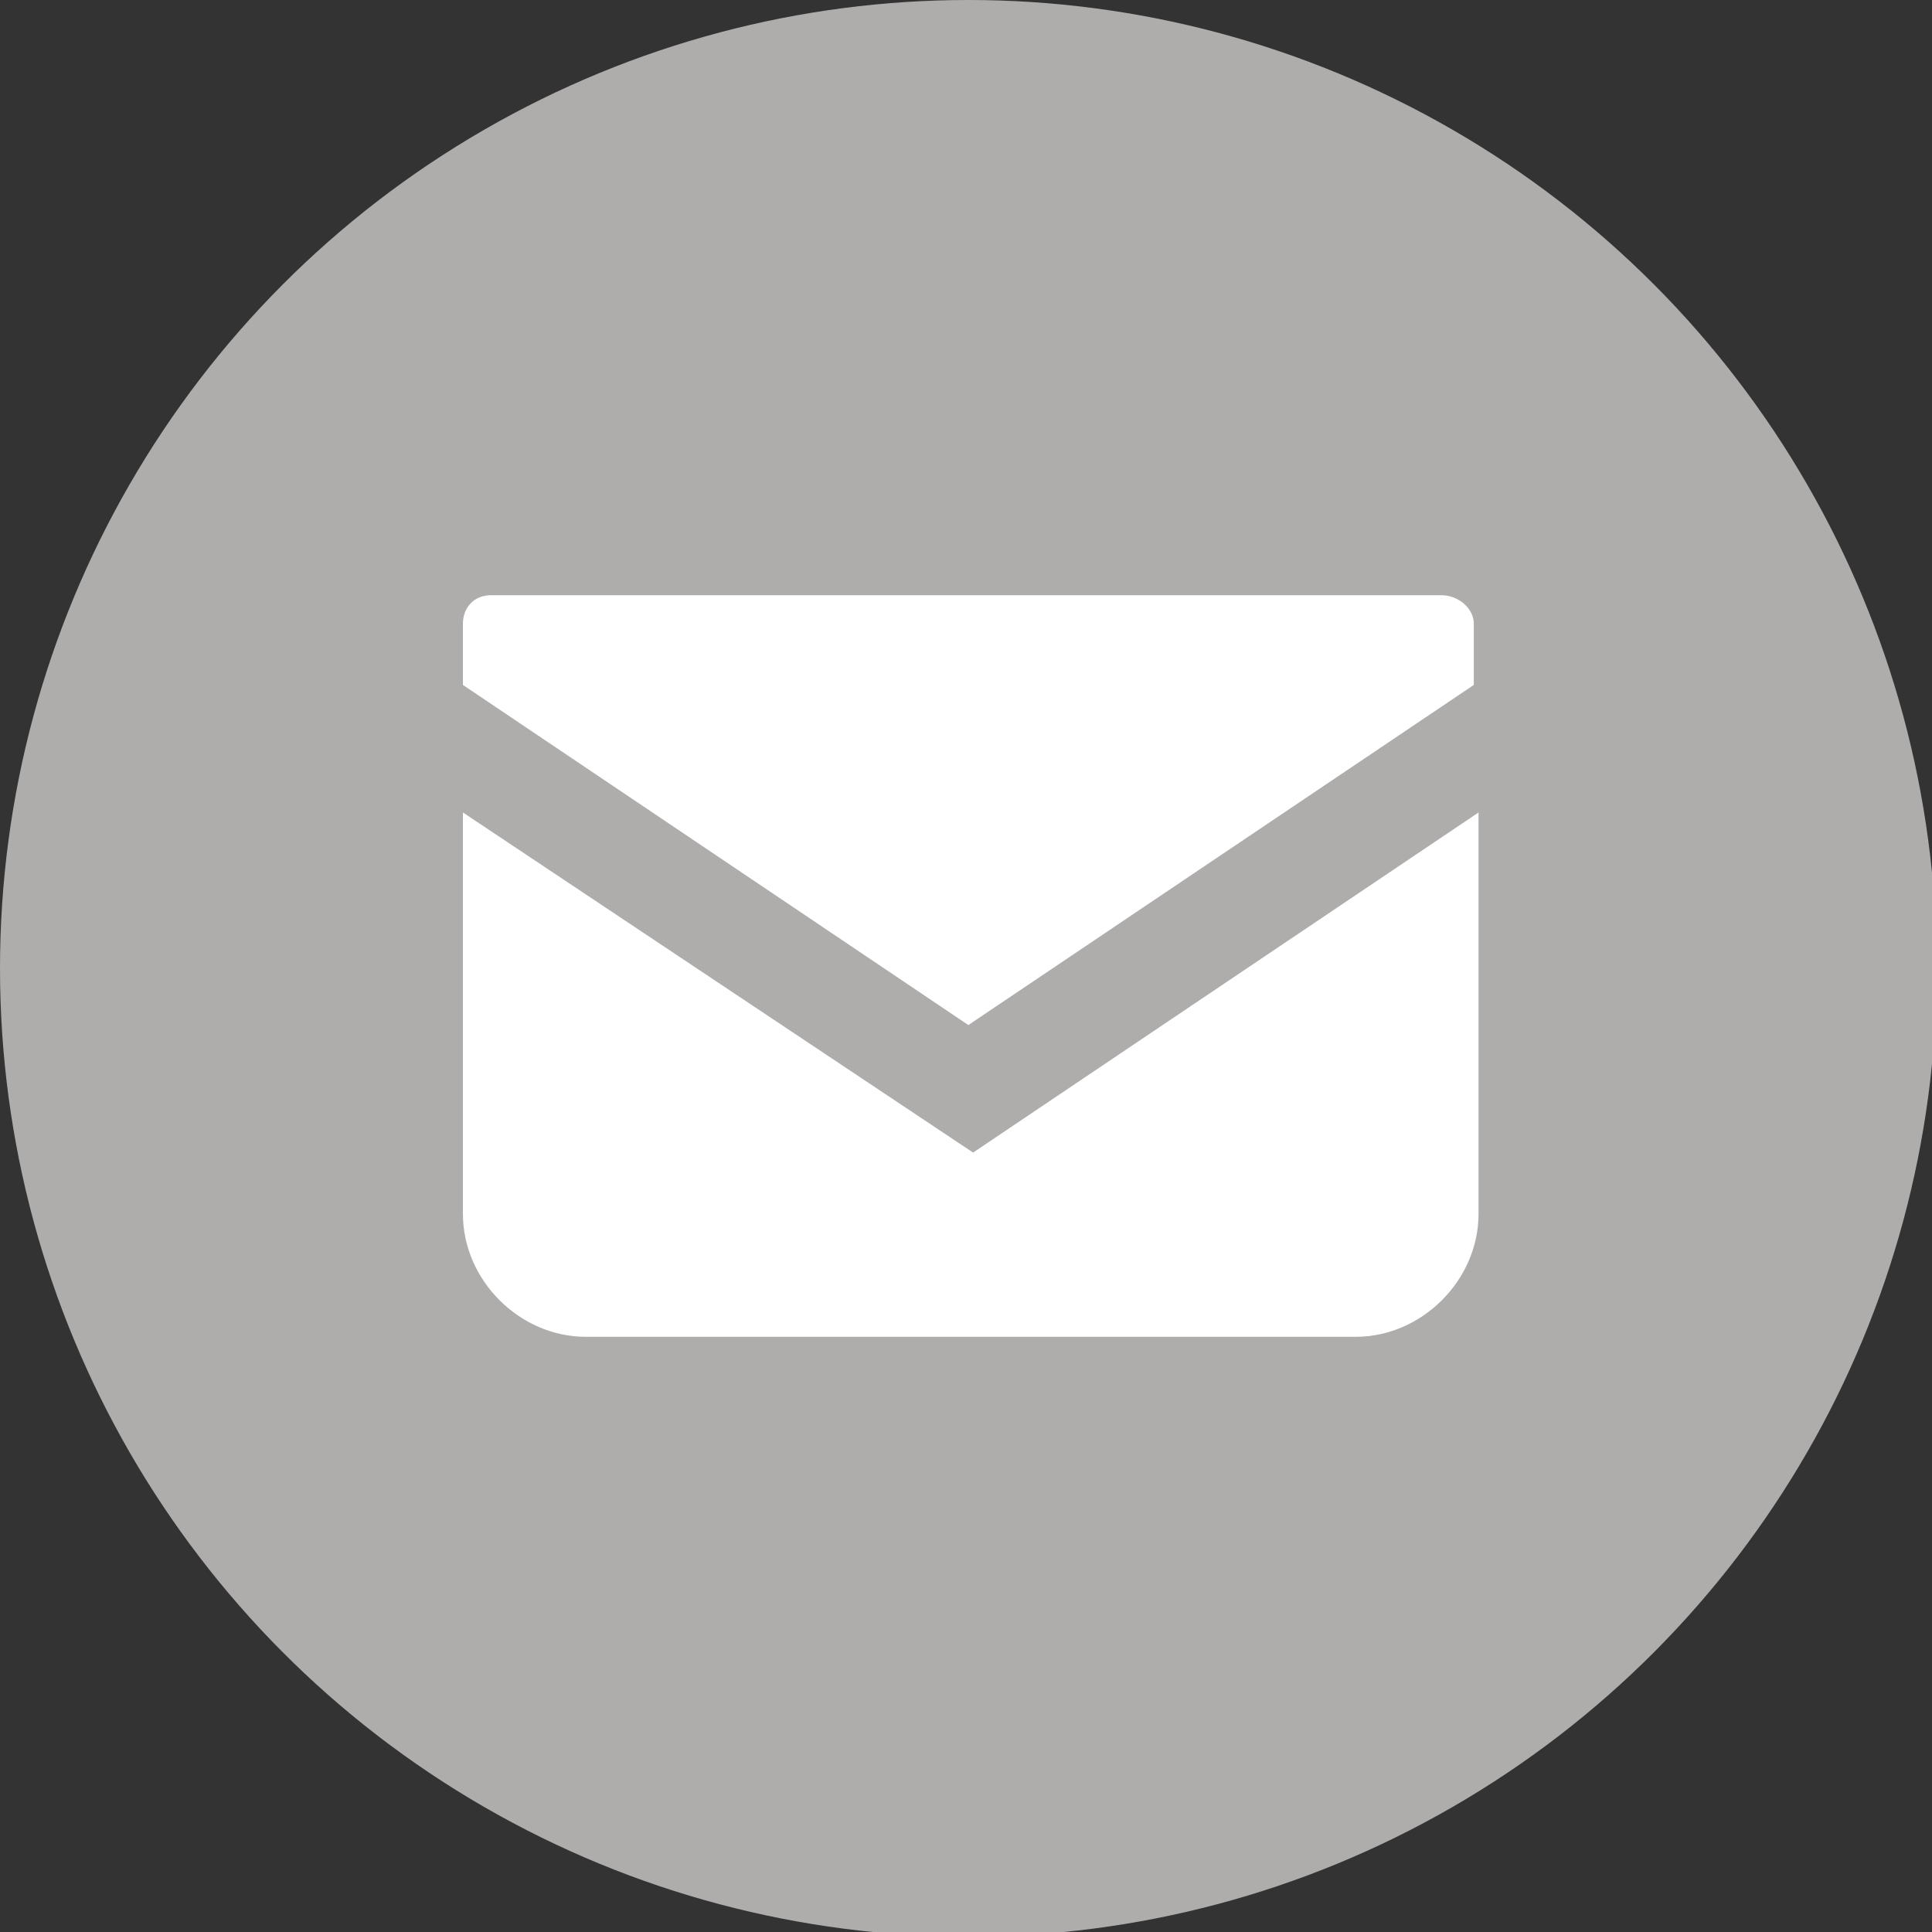 <?xml version="1.0" encoding="utf-8"?>
<!-- Generator: Adobe Illustrator 22.1.0, SVG Export Plug-In . SVG Version: 6.00 Build 0)  -->
<svg version="1.1" id="レイヤー_1" xmlns="http://www.w3.org/2000/svg" xmlns:xlink="http://www.w3.org/1999/xlink" x="0px"
	 y="0px" viewBox="0 0 40.9 40.9" style="enable-background:new 0 0 40.9 40.9;" xml:space="preserve">
<rect x="0" y="0" width="40.9" height="40.9" fill="#333333" stroke="none"/>
<style type="text/css">
	.st0{fill:#AFACAC;}
	.st1{fill:#FFFFFF;}
</style>
<title>アセット 11</title>
<g id="レイヤー_2_1_">
	<g id="レイヤー_1-2">
		<circle class="st0" cx="20.5" cy="20.5" r="20.5"/>
		<path class="st1" d="M30.5,12.6H10.4c-0.4,0-0.6,0.3-0.6,0.6v1.3l10.7,7.2l10.7-7.2v-1.3C31.2,12.9,30.9,12.6,30.5,12.6
			C30.5,12.6,30.5,12.6,30.5,12.6z"/>
		<path class="st1" d="M9.8,17.2v8.5c0,1.4,1.2,2.6,2.6,2.6l0,0h16.3c1.4,0,2.6-1.2,2.6-2.6l0,0v-8.5l-10.7,7.2L9.8,17.2z"/>
	</g>
</g>
</svg>
